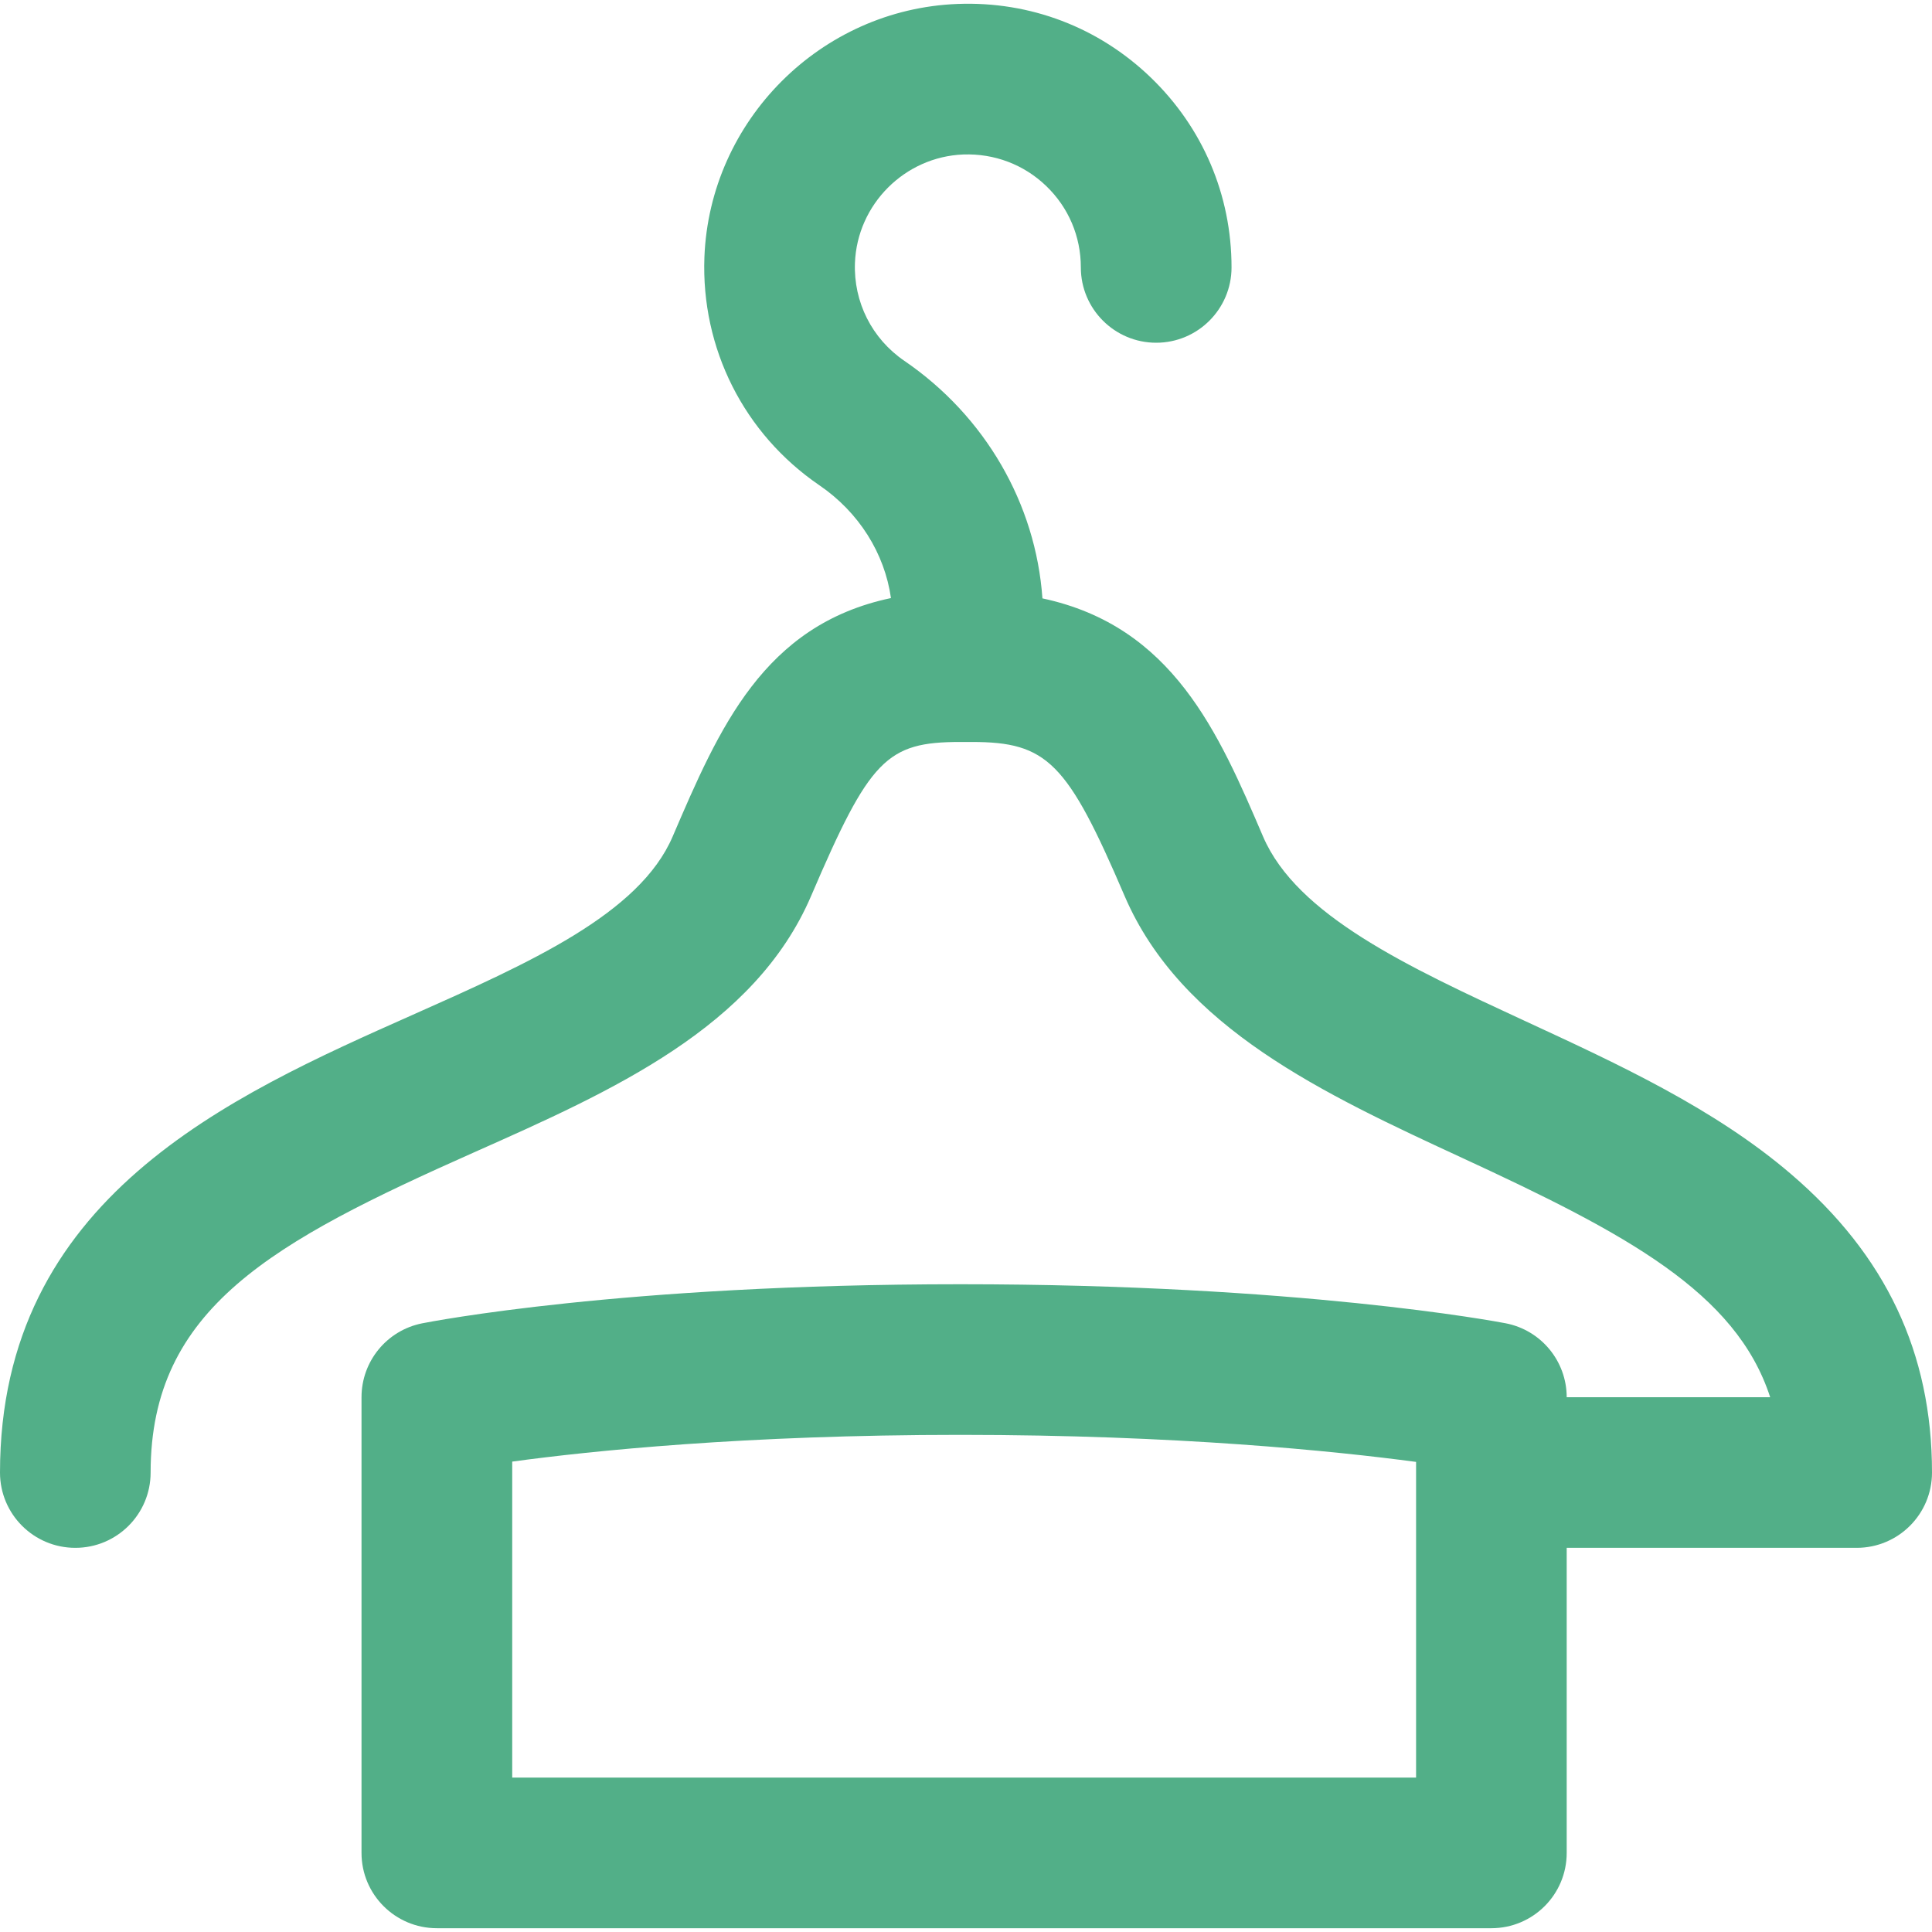 <?xml version="1.0" encoding="UTF-8"?> <svg xmlns="http://www.w3.org/2000/svg" width="25" height="25" viewBox="0 0 25 25" fill="none"><path d="M5.342 13.131C6.85 12.46 8.275 11.827 8.704 10.825C9.306 9.422 9.879 8.087 11.529 7.739C11.447 7.16 11.114 6.628 10.602 6.279C9.626 5.612 9.071 4.509 9.115 3.328C9.183 1.558 10.622 0.118 12.392 0.051C13.329 0.015 14.216 0.353 14.89 1.002C15.564 1.651 15.936 2.524 15.936 3.46C15.936 3.998 15.499 4.435 14.961 4.435C14.423 4.435 13.986 3.998 13.986 3.46C13.986 3.059 13.827 2.685 13.538 2.407C13.249 2.129 12.868 1.985 12.466 1.999C11.708 2.028 11.092 2.644 11.063 3.402C11.044 3.909 11.283 4.383 11.702 4.669C12.748 5.384 13.403 6.518 13.489 7.743C15.176 8.103 15.769 9.483 16.344 10.825C16.782 11.846 18.221 12.512 19.745 13.217C20.945 13.772 22.186 14.345 23.174 15.191C24.403 16.242 25 17.506 25 19.055C25 19.593 24.564 20.029 24.025 20.029H20.273V23.977C20.273 24.515 19.837 24.951 19.298 24.951H5.653C5.115 24.951 4.678 24.515 4.678 23.977V18.08C4.678 17.615 5.006 17.215 5.462 17.124C5.565 17.104 8.044 16.618 12.427 16.618C16.807 16.618 19.375 17.102 19.482 17.123C19.941 17.211 20.273 17.613 20.273 18.08H22.906C22.465 16.72 21.037 15.962 18.927 14.986C17.137 14.158 15.285 13.301 14.552 11.593C13.81 9.861 13.551 9.601 12.573 9.601H12.427C11.471 9.601 11.254 9.824 10.496 11.593C9.766 13.297 7.919 14.118 6.133 14.912C3.53 16.07 1.949 16.926 1.949 19.055C1.949 19.593 1.513 20.029 0.975 20.029C0.436 20.029 0 19.593 0 19.055C0 15.506 2.962 14.189 5.342 13.131ZM18.324 18.917C17.277 18.777 15.233 18.567 12.427 18.567C9.642 18.567 7.65 18.774 6.628 18.913V23.002H18.324V18.917Z" fill="#52AF88"></path></svg> 